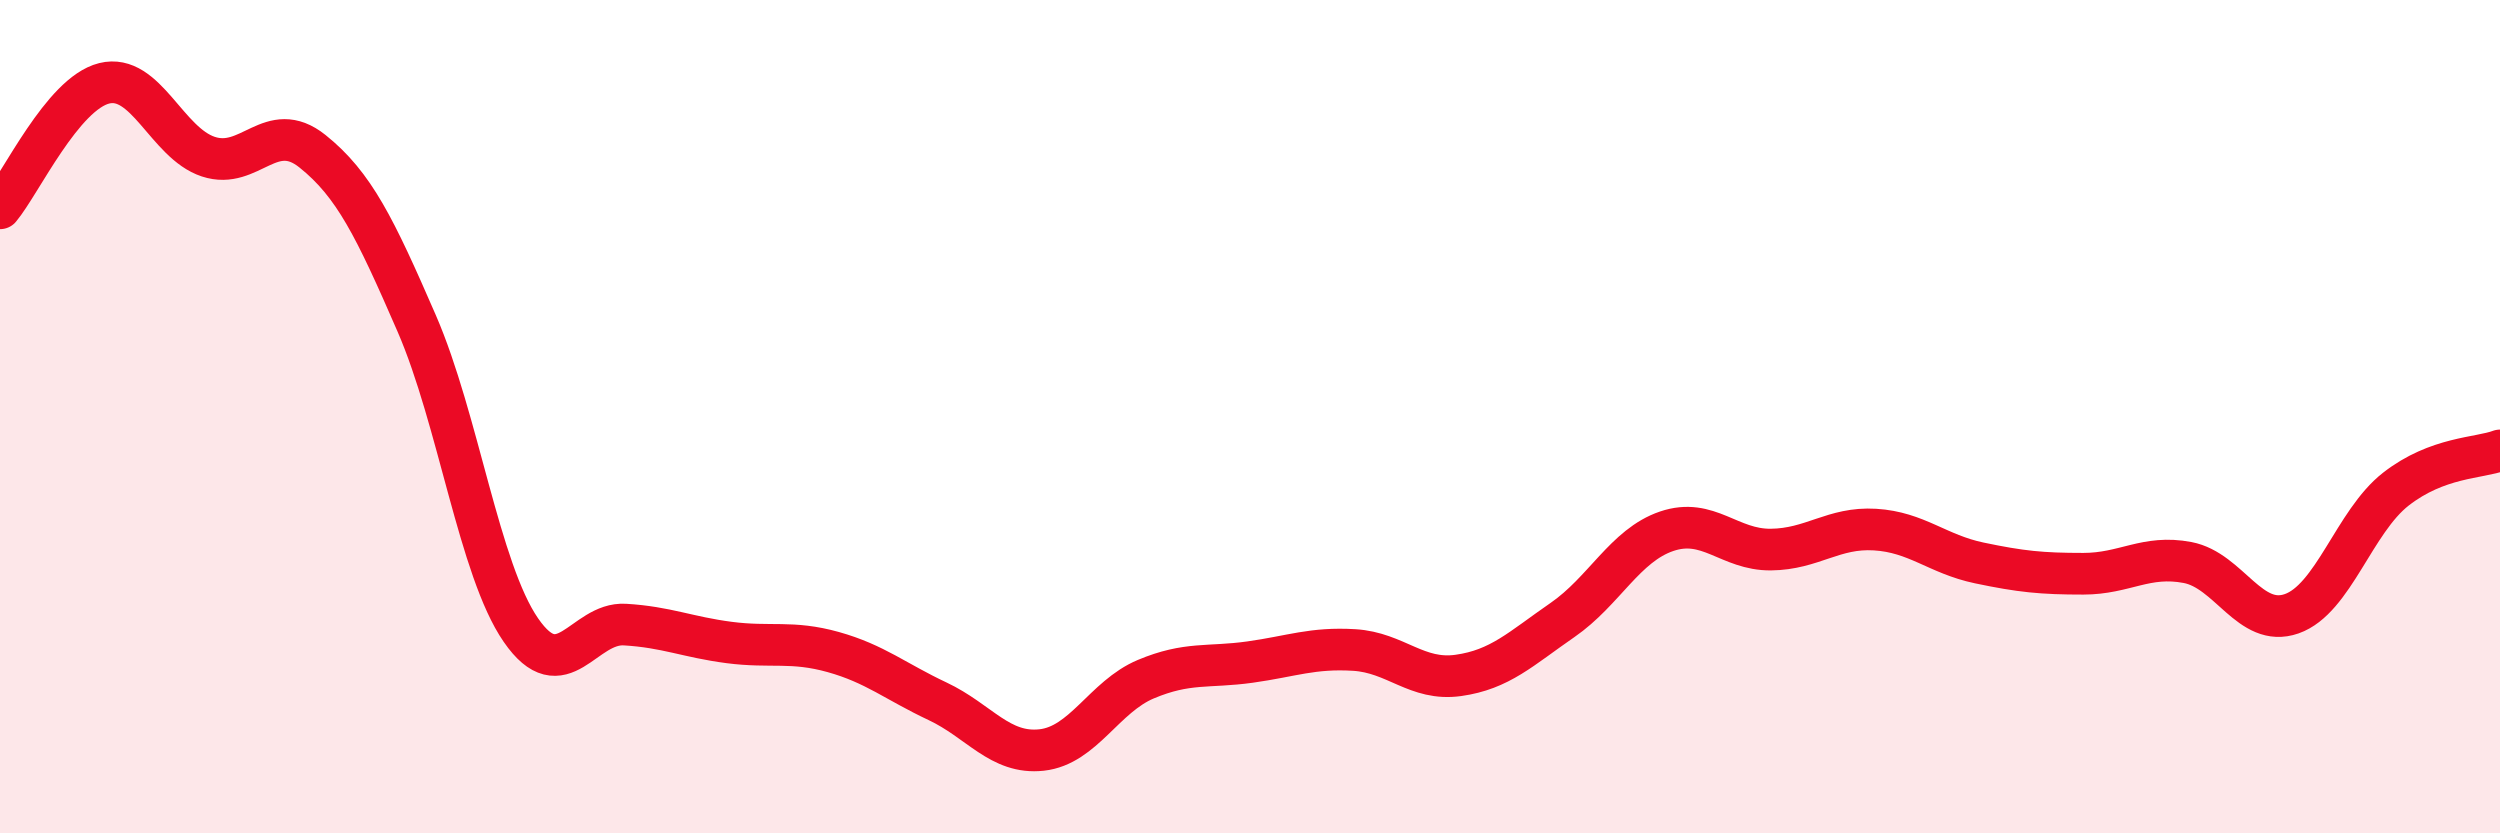 
    <svg width="60" height="20" viewBox="0 0 60 20" xmlns="http://www.w3.org/2000/svg">
      <path
        d="M 0,5 C 0.5,4.4 1.5,2.25 2.5,2 C 3.5,1.75 4,3.43 5,3.76 C 6,4.09 6.5,2.83 7.5,3.63 C 8.5,4.43 9,5.46 10,7.76 C 11,10.06 11.5,13.67 12.5,15.12 C 13.5,16.57 14,14.93 15,14.99 C 16,15.05 16.5,15.29 17.5,15.42 C 18.5,15.55 19,15.37 20,15.65 C 21,15.93 21.5,16.36 22.5,16.83 C 23.5,17.3 24,18.11 25,18 C 26,17.89 26.5,16.72 27.5,16.3 C 28.5,15.88 29,16.03 30,15.89 C 31,15.75 31.5,15.54 32.5,15.6 C 33.5,15.66 34,16.35 35,16.21 C 36,16.07 36.5,15.57 37.5,14.88 C 38.5,14.19 39,13.09 40,12.75 C 41,12.41 41.5,13.2 42.5,13.19 C 43.5,13.18 44,12.65 45,12.71 C 46,12.77 46.5,13.3 47.5,13.51 C 48.5,13.72 49,13.77 50,13.77 C 51,13.77 51.5,13.31 52.5,13.5 C 53.5,13.69 54,15.08 55,14.73 C 56,14.38 56.5,12.52 57.5,11.74 C 58.5,10.96 59.5,11 60,10.81L60 20L0 20Z"
        fill="#EB0A25"
        opacity="0.1"
        stroke-linecap="round"
        stroke-linejoin="round"
      />
      <path
        d="M 0,5 C 0.5,4.4 1.5,2.25 2.5,2 C 3.5,1.75 4,3.43 5,3.76 C 6,4.09 6.5,2.83 7.5,3.63 C 8.5,4.43 9,5.46 10,7.76 C 11,10.06 11.5,13.67 12.5,15.12 C 13.5,16.57 14,14.93 15,14.99 C 16,15.05 16.5,15.29 17.5,15.42 C 18.5,15.55 19,15.37 20,15.65 C 21,15.93 21.5,16.36 22.5,16.83 C 23.5,17.3 24,18.11 25,18 C 26,17.89 26.5,16.72 27.5,16.3 C 28.5,15.88 29,16.03 30,15.89 C 31,15.75 31.5,15.54 32.5,15.6 C 33.5,15.66 34,16.35 35,16.21 C 36,16.07 36.5,15.57 37.5,14.88 C 38.5,14.19 39,13.09 40,12.75 C 41,12.41 41.5,13.2 42.5,13.19 C 43.5,13.18 44,12.65 45,12.71 C 46,12.77 46.5,13.3 47.5,13.51 C 48.5,13.72 49,13.77 50,13.77 C 51,13.77 51.5,13.31 52.5,13.5 C 53.5,13.69 54,15.08 55,14.73 C 56,14.38 56.5,12.52 57.5,11.74 C 58.5,10.96 59.5,11 60,10.81"
        stroke="#EB0A25"
        stroke-width="1"
        fill="none"
        stroke-linecap="round"
        stroke-linejoin="round"
      />
    </svg>
  